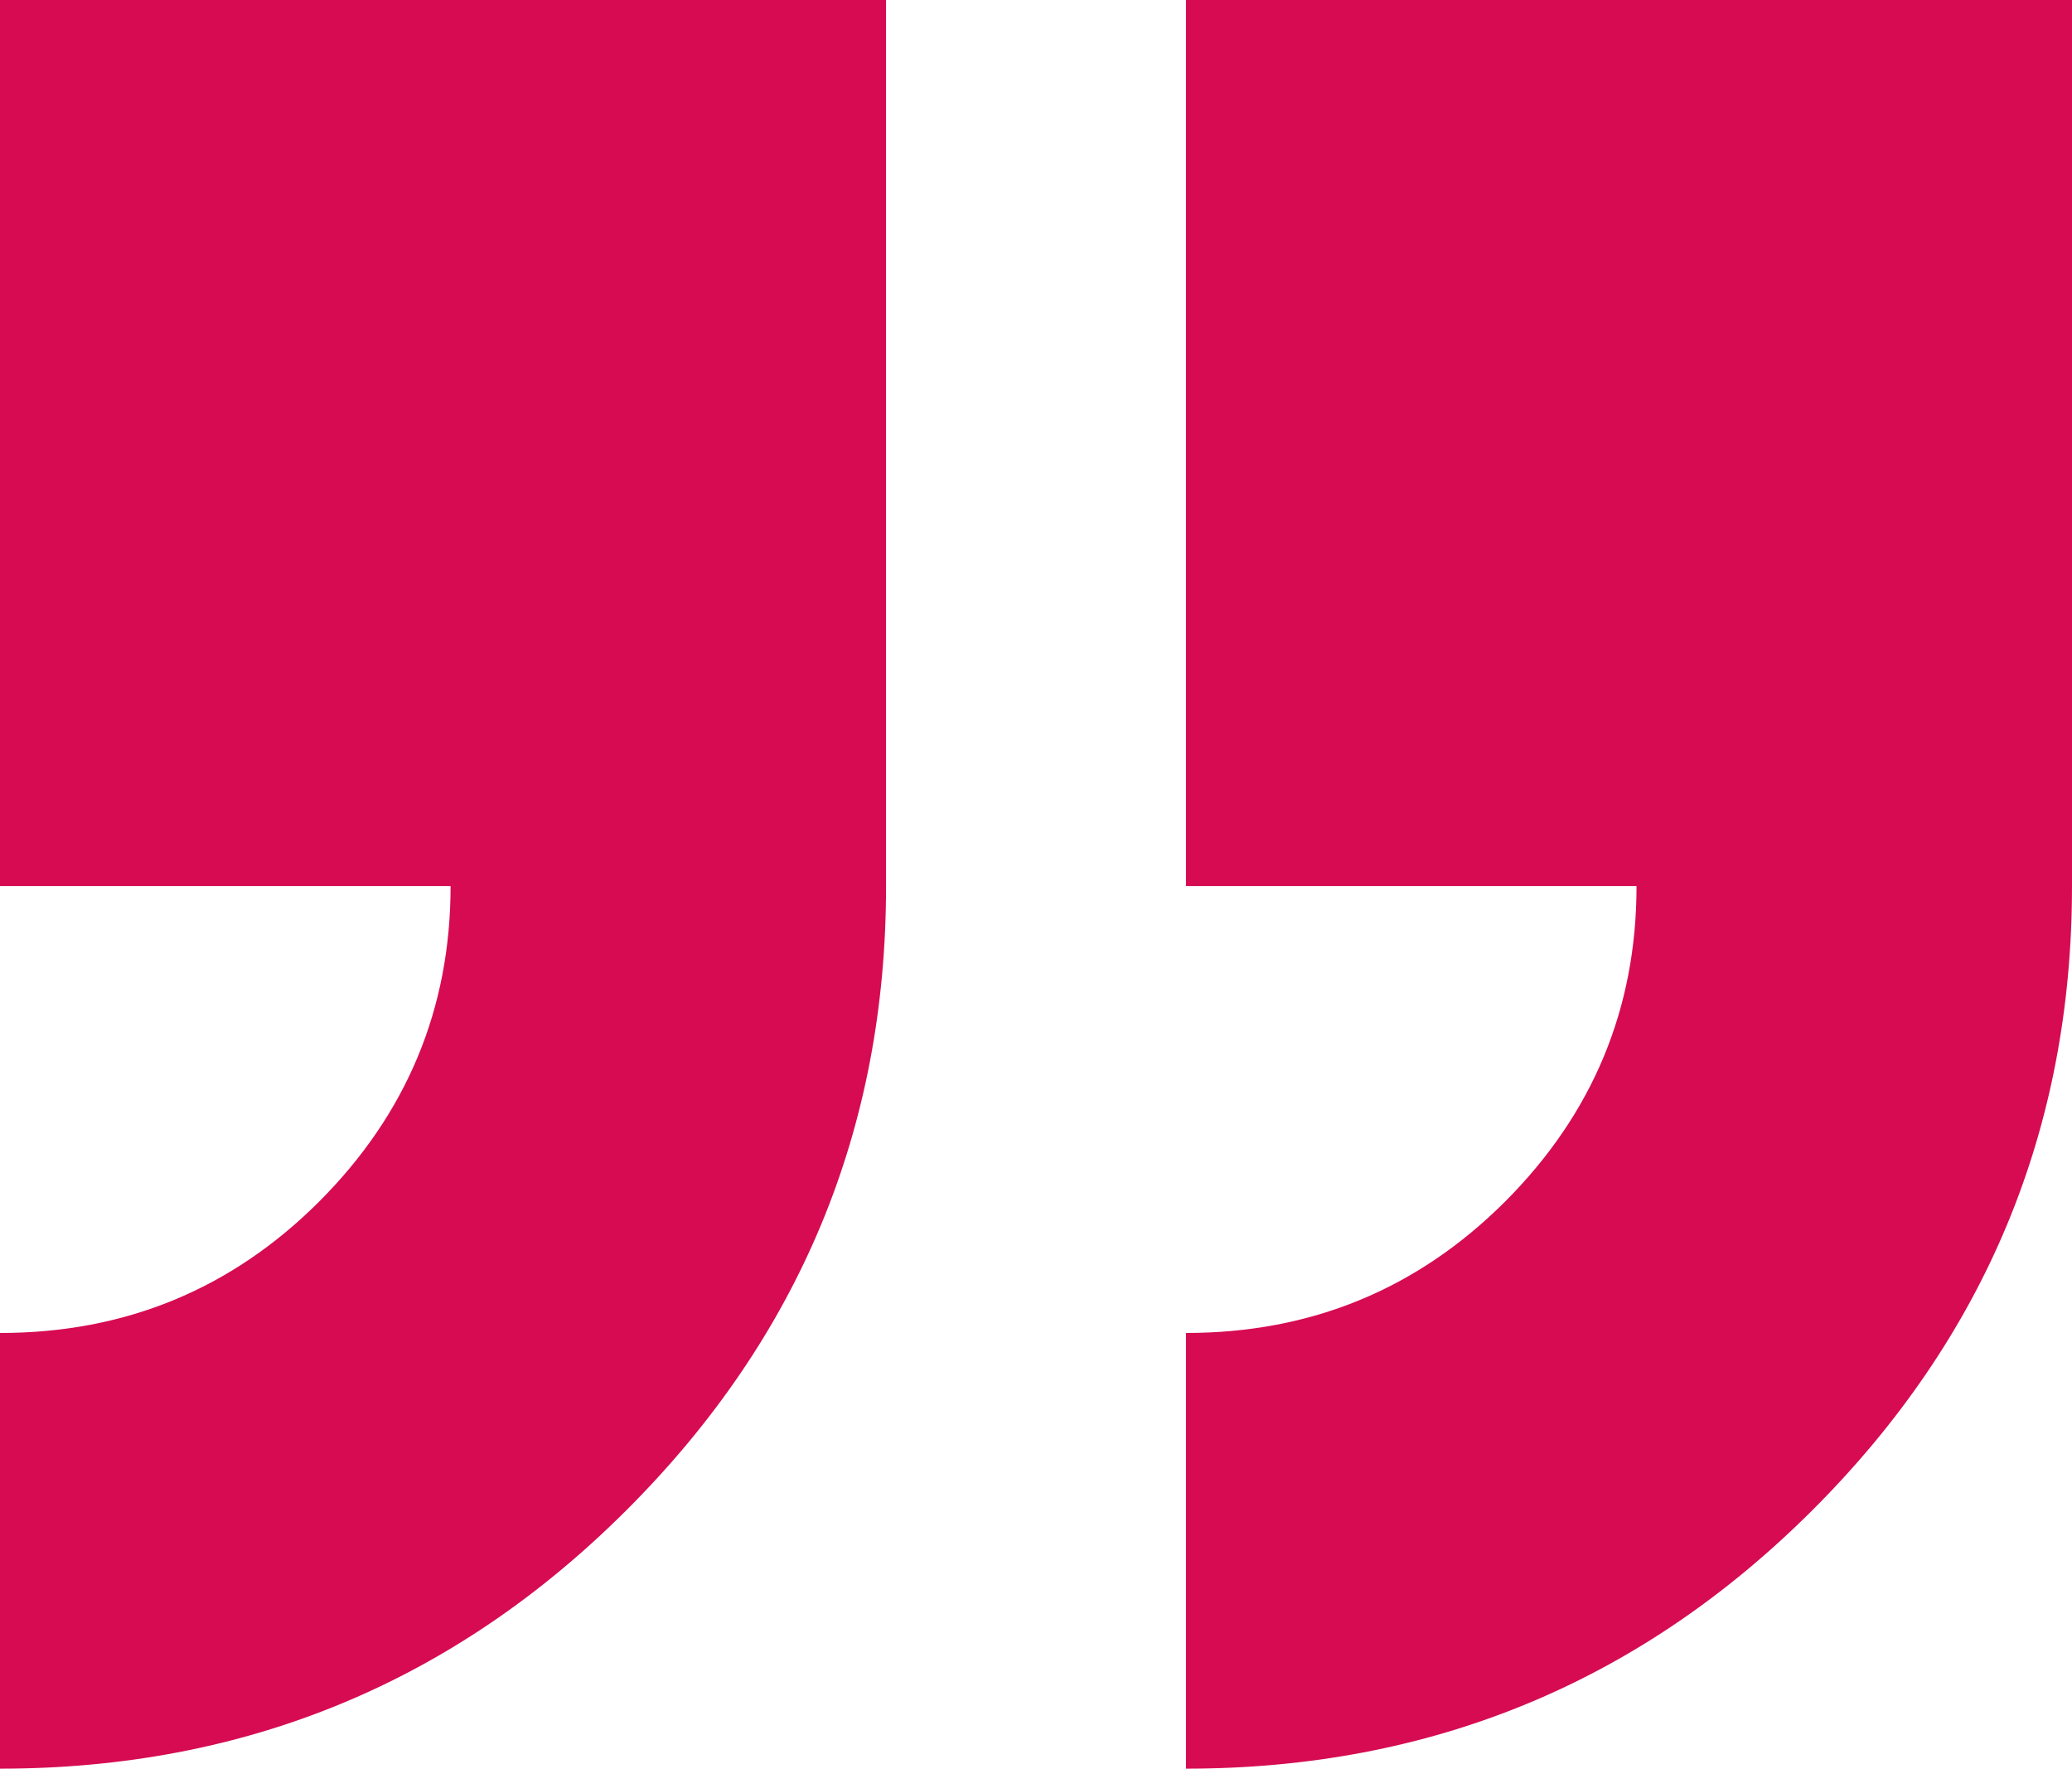 <?xml version="1.0" encoding="UTF-8"?>
<svg xmlns="http://www.w3.org/2000/svg" id="Calque_2" data-name="Calque 2" viewBox="0 0 153.59 131.09">
  <defs>
    <style>
      .cls-1 {
        fill: #d60b52;
        stroke-width: 0px;
      }

      .cls-2 {
        isolation: isolate;
      }
    </style>
  </defs>
  <g id="Calque_1-2" data-name="Calque 1">
    <g id="_" data-name=" " class="cls-2">
      <g class="cls-2">
        <path class="cls-1" d="M65.68,0v65.68c0,18-6.4,33.4-19.2,46.2s-28.3,19.2-46.48,19.2v-32.29c9.28,0,17.16-3.25,23.66-9.74,6.49-6.5,9.74-14.29,9.74-23.38H0V0h65.68Z"></path>
        <path class="cls-1" d="M153.59,0v65.68c0,18-6.4,33.4-19.2,46.2s-28.3,19.2-46.48,19.2v-32.29c9.28,0,17.16-3.25,23.66-9.74,6.49-6.5,9.74-14.29,9.74-23.38h-33.4V0h65.68Z"></path>
      </g>
    </g>
  </g>
</svg>
